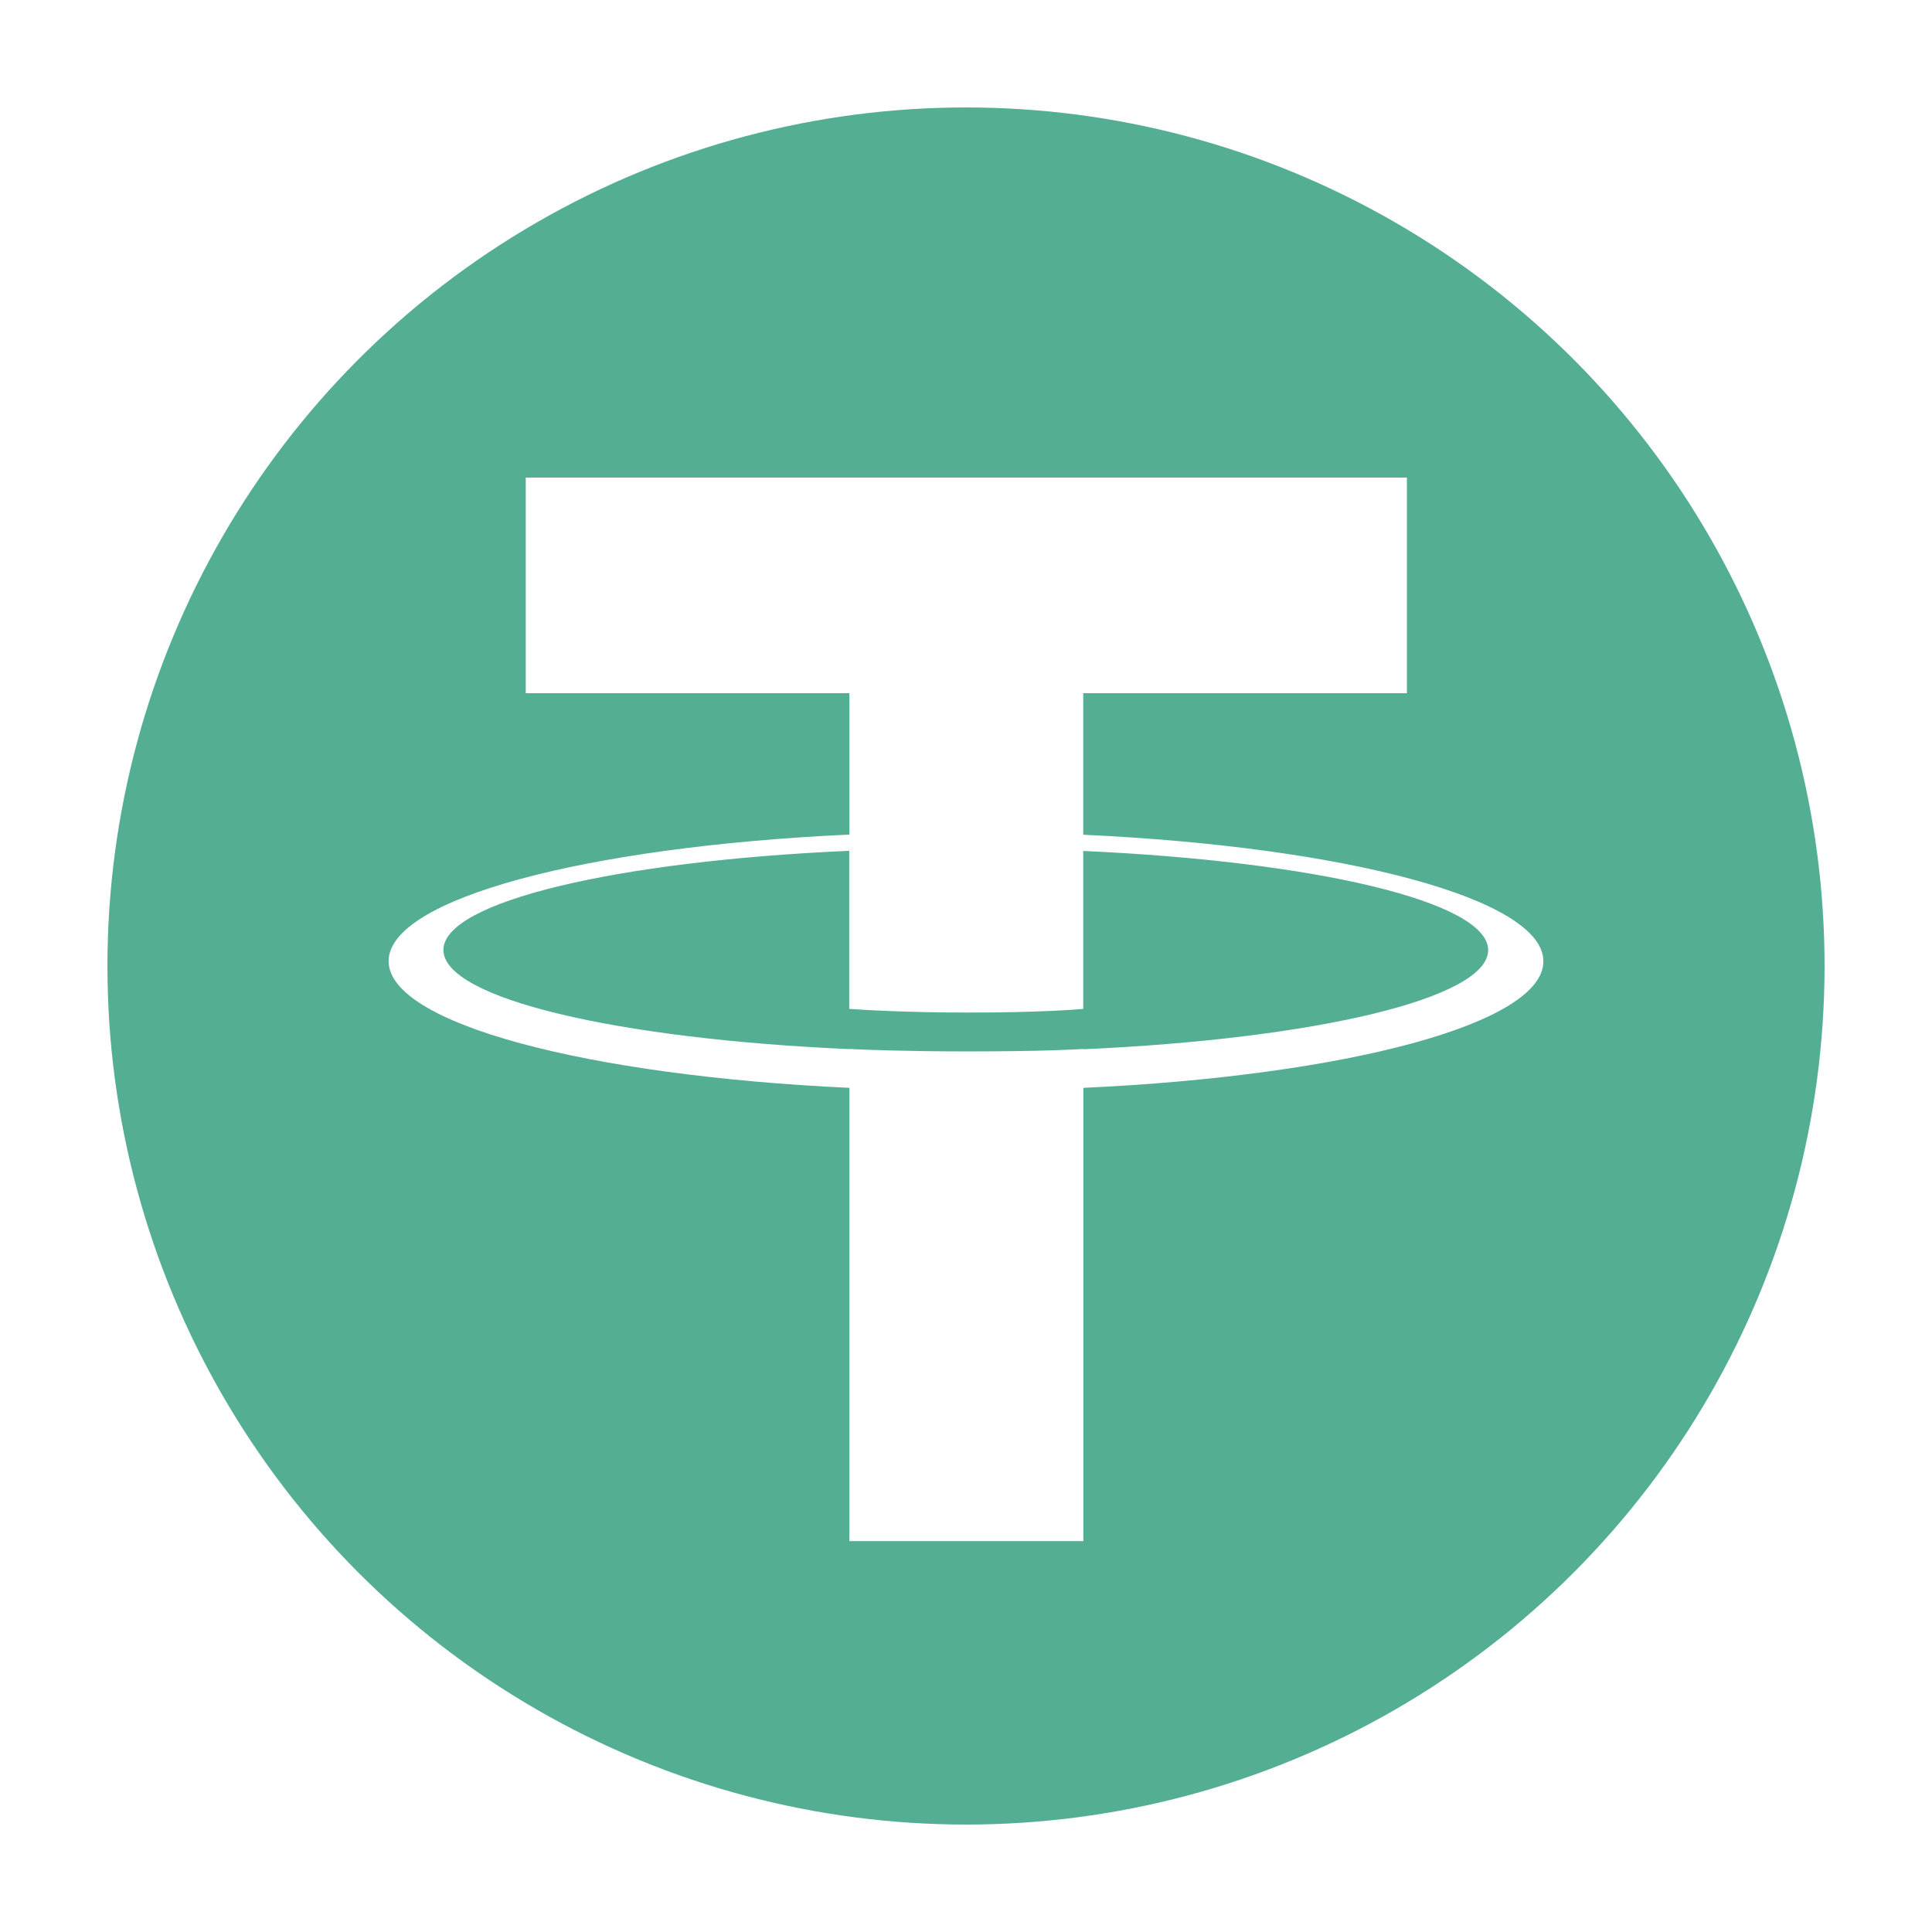<?xml version="1.0" encoding="UTF-8"?>
<!-- Generator: Adobe Illustrator 26.3.1, SVG Export Plug-In . SVG Version: 6.00 Build 0)  -->
<svg xmlns="http://www.w3.org/2000/svg" xmlns:xlink="http://www.w3.org/1999/xlink" version="1.1" id="Layer_1" x="0px" y="0px" viewBox="0 0 90 90" style="enable-background:new 0 0 90 90;" xml:space="preserve" class="hf1fT76SDUec03156">
<style type="text/css">.hf1fT76SDUec03156 .st3{fill:#FFFFFF;} .hf1fT76SDUec03156 .st8{fill:#19C0E3;} .hf1fT76SDUec03156 .st85{fill:url(#SVGID_00000106856950015093431030000007463989351216447885_);} .hf1fT76SDUec03156 .st850{fill:#53AE94;} </style>
<g>
	<circle class="st850" cx="45" cy="45" r="39.995"></circle>
	<g>
		<path class="st3" d="M50.461,48.873V48.865c-0.307,0.021-1.889,0.114-5.411,0.114    c-2.816,0-4.791-0.078-5.489-0.114v0.007c-10.829-0.478-18.905-2.36-18.905-4.619    c0-2.253,8.084-4.142,18.905-4.619v7.364c0.706,0.05,2.737,0.171,5.539,0.171    c3.365,0,5.047-0.143,5.361-0.171v-7.357c10.807,0.485,18.863,2.367,18.863,4.619    s-8.063,4.135-18.863,4.619 M50.461,38.878v-6.587h15.077v-10.044H24.491v10.044H39.568v6.587    c-12.254,0.563-21.465,2.987-21.465,5.895c0,2.909,9.217,5.332,21.465,5.903v21.115h10.9V50.676    c12.233-0.563,21.429-2.987,21.429-5.895c0-2.901-9.196-5.332-21.429-5.895"></path>
	</g>
</g>
</svg>
